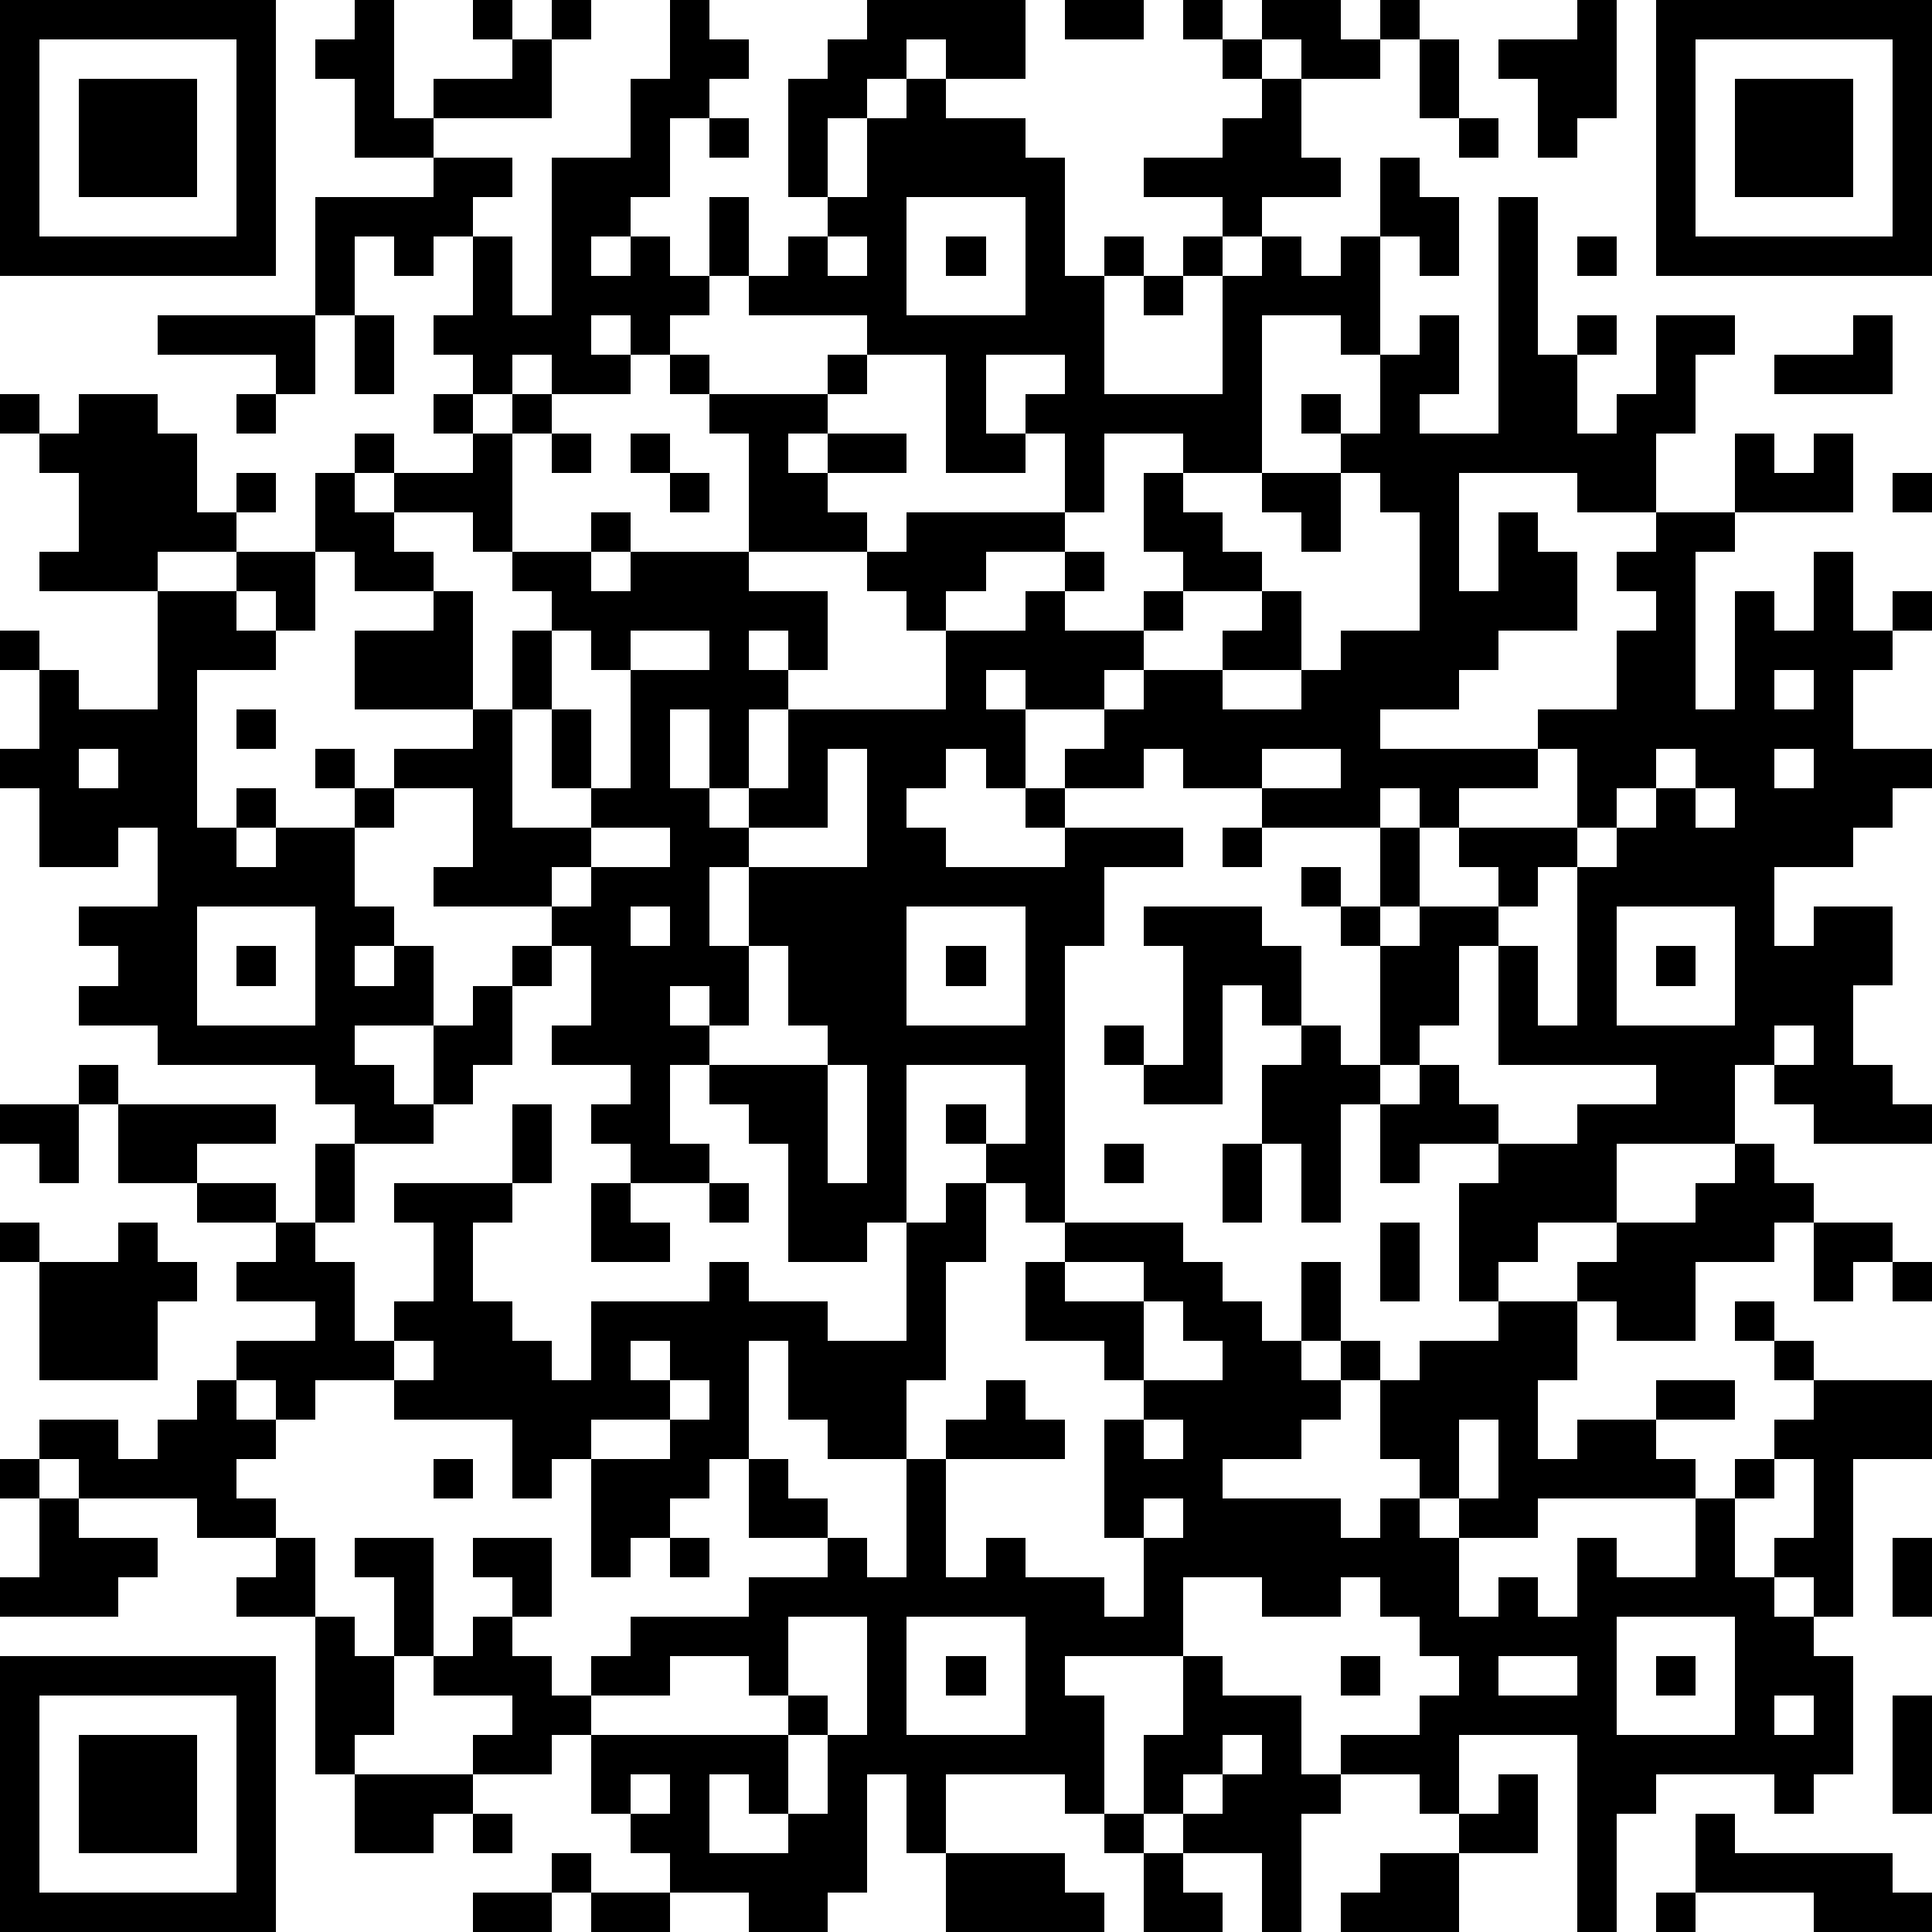<?xml version="1.0" standalone="yes"?><svg version="1.1" xmlns="http://www.w3.org/2000/svg" xmlns:xlink="http://www.w3.org/1999/xlink" xmlns:ev="http://www.w3.org/2001/xml-events" width="196" height="196" shape-rendering="crispEdges"><path d="M0 0h7v7h-7zM9 0h1v3h1v-1h2v-1h-1v-1h1v1h1v-1h1v1h-1v2h-3v1h-2v-2h-1v-1h1zM17 0h1v1h1v1h-1v1h-1v2h-1v1h-1v1h1v-1h1v1h1v-2h1v2h-1v1h-1v1h-1v-1h-1v1h1v1h-2v-1h-1v1h-1v-1h-1v-1h1v-2h-1v1h-1v-1h-1v2h-1v-3h3v-1h2v1h-1v1h1v2h1v-4h2v-2h1zM22 0h4v2h-2v-1h-1v1h-1v1h-1v2h-1v-3h1v-1h1zM27 0h2v1h-2zM30 0h1v1h-1zM32 0h2v1h1v-1h1v1h-1v1h-2v-1h-1zM40 0h1v3h-1v1h-1v-2h-1v-1h2zM42 0h7v7h-7zM1 1v5h5v-5zM31 1h1v1h-1zM36 1h1v2h-1zM43 1v5h5v-5zM2 2h3v3h-3zM23 2h1v1h2v1h1v3h1v-1h1v1h-1v3h3v-3h-1v-1h1v-1h-2v-1h2v-1h1v-1h1v2h1v1h-2v1h-1v1h1v-1h1v1h1v-1h1v-2h1v1h1v2h-1v-1h-1v3h-1v-1h-2v4h-2v-1h-2v2h-1v-2h-1v-1h1v-1h-2v2h1v1h-2v-3h-2v-1h-3v-1h1v-1h1v-1h1v-2h1zM44 2h3v3h-3zM18 3h1v1h-1zM37 3h1v1h-1zM23 5v3h3v-3zM38 5h1v4h1v-1h1v1h-1v2h1v-1h1v-2h2v1h-1v2h-1v2h-2v-1h-3v3h1v-2h1v1h1v2h-2v1h-1v1h-2v1h4v-1h2v-2h1v-1h-1v-1h1v-1h2v-2h1v1h1v-1h1v2h-3v1h-1v4h1v-3h1v1h1v-2h1v2h1v-1h1v1h-1v1h-1v2h2v1h-1v1h-1v1h-2v2h1v-1h2v2h-1v2h1v1h1v1h-3v-1h-1v-1h-1v2h-3v2h-2v1h-1v1h-1v-3h1v-1h-2v1h-1v-2h-1v3h-1v-2h-1v-2h1v-1h-1v-1h-1v3h-2v-1h-1v-1h1v1h1v-3h-1v-1h3v1h1v2h1v1h1v-3h-1v-1h-1v-1h1v1h1v-2h-3v-1h-2v-1h-1v1h-2v-1h1v-1h-2v-1h-1v1h1v2h-1v-1h-1v1h-1v1h1v1h3v-1h-1v-1h1v1h3v1h-2v2h-1v7h-1v-1h-1v-1h-1v-1h1v1h1v-2h-3v4h-1v1h-2v-3h-1v-1h-1v-1h-1v2h1v1h-2v-1h-1v-1h1v-1h-2v-1h1v-2h-1v-1h-3v-1h1v-2h-2v-1h2v-1h-3v-2h2v-1h-2v-1h-1v-2h1v-1h1v1h-1v1h1v-1h2v-1h-1v-1h1v1h1v-1h1v1h-1v3h-1v-1h-2v1h1v1h1v3h1v-2h1v-1h-1v-1h2v-1h1v1h-1v1h1v-1h3v-3h-1v-1h-1v-1h1v1h3v-1h1v1h-1v1h-1v1h1v-1h2v1h-2v1h1v1h-3v1h2v2h-1v-1h-1v1h1v1h-1v2h-1v-2h-1v2h1v1h1v-1h1v-2h4v-2h-1v-1h-1v-1h1v-1h4v1h-2v1h-1v1h2v-1h1v-1h1v1h-1v1h2v-1h1v-1h-1v-2h1v1h1v1h1v1h-2v1h-1v1h-1v1h1v-1h2v-1h1v-1h1v2h-2v1h2v-1h1v-1h2v-3h-1v-1h-1v-1h-1v-1h1v1h1v-2h1v-1h1v2h-1v1h2zM21 6v1h1v-1zM24 6h1v1h-1zM40 6h1v1h-1zM29 7h1v1h-1zM4 8h4v2h-1v-1h-3zM9 8h1v2h-1zM47 8h1v2h-3v-1h2zM0 10h1v1h-1zM2 10h2v1h1v2h1v-1h1v1h-1v1h-2v1h-3v-1h1v-2h-1v-1h1zM6 10h1v1h-1zM14 11h1v1h-1zM16 11h1v1h-1zM17 12h1v1h-1zM32 12h2v2h-1v-1h-1zM48 12h1v1h-1zM6 14h2v2h-1v-1h-1zM4 15h2v1h1v1h-2v4h1v-1h1v1h-1v1h1v-1h2v-1h-1v-1h1v1h1v1h-1v2h1v1h-1v1h1v-1h1v2h-2v1h1v1h1v-2h1v-1h1v-1h1v1h-1v2h-1v1h-1v1h-2v-1h-1v-1h-4v-1h-2v-1h1v-1h-1v-1h2v-2h-1v1h-2v-2h-1v-1h1v-2h-1v-1h1v1h1v1h2zM14 16v2h-1v3h2v-1h-1v-2h1v2h1v-3h-1v-1zM16 16v1h2v-1zM45 17v1h1v-1zM6 18h1v1h-1zM2 19v1h1v-1zM21 19v2h-2v1h-1v2h1v-2h3v-3zM32 19v1h2v-1zM39 19v1h-2v1h-1v-1h-1v1h1v2h-1v1h1v-1h2v-1h-1v-1h3v-2zM42 19v1h-1v1h-1v1h-1v1h-1v1h-1v2h-1v1h-1v1h1v-1h1v1h1v1h2v-1h2v-1h-4v-3h1v2h1v-4h1v-1h1v-1h1v-1zM45 19v1h1v-1zM43 20v1h1v-1zM15 21v1h-1v1h1v-1h2v-1zM31 21h1v1h-1zM5 23v3h3v-3zM16 23v1h1v-1zM23 23v3h3v-3zM41 23v3h3v-3zM6 24h1v1h-1zM19 24v2h-1v-1h-1v1h1v1h3v-1h-1v-2zM24 24h1v1h-1zM42 24h1v1h-1zM45 26v1h1v-1zM2 27h1v1h-1zM21 27v3h1v-3zM0 28h2v2h-1v-1h-1zM3 28h4v1h-2v1h-2zM13 28h1v2h-1zM8 29h1v2h-1zM28 29h1v1h-1zM31 29h1v2h-1zM44 29h1v1h1v1h-1v1h-2v2h-2v-1h-1v-1h1v-1h2v-1h1zM5 30h2v1h-2zM10 30h3v1h-1v2h1v1h1v1h1v-2h3v-1h1v1h2v1h2v-3h1v-1h1v2h-1v3h-1v2h-2v-1h-1v-2h-1v3h-1v1h-1v1h-1v1h-1v-3h-1v1h-1v-2h-3v-1h-2v1h-1v-1h-1v-1h2v-1h-2v-1h1v-1h1v1h1v2h1v-1h1v-2h-1zM15 30h1v1h1v1h-2zM18 30h1v1h-1zM0 31h1v1h-1zM3 31h1v1h1v1h-1v2h-3v-3h2zM27 31h3v1h1v1h1v1h1v-2h1v2h-1v1h1v-1h1v1h-1v1h-1v1h-2v1h3v1h1v-1h1v-1h-1v-2h1v-1h2v-1h2v2h-1v2h1v-1h2v-1h2v1h-2v1h1v1h-4v1h-2v-1h-1v1h1v2h1v-1h1v1h1v-2h1v1h2v-2h1v-1h1v-1h1v-1h-1v-1h-1v-1h1v1h1v1h3v2h-2v4h-1v-1h-1v-1h1v-2h-1v1h-1v2h1v1h1v1h1v3h-1v1h-1v-1h-3v1h-1v3h-1v-5h-3v2h-1v-1h-2v-1h2v-1h1v-1h-1v-1h-1v-1h-1v1h-2v-1h-2v2h-3v1h1v3h-1v-1h-3v2h-1v-2h-1v3h-1v1h-2v-1h-2v-1h-1v-1h-1v-2h-1v1h-2v-1h1v-1h-2v-1h-1v-2h-1v-1h2v3h1v-1h1v-1h-1v-1h2v2h-1v1h1v1h1v-1h1v-1h3v-1h2v-1h-2v-2h1v1h1v1h1v1h1v-3h1v-1h1v-1h1v1h1v1h-3v3h1v-1h1v1h2v1h1v-2h-1v-3h1v-1h-1v-1h-2v-2h1zM35 31h1v2h-1zM46 31h2v1h-1v1h-1zM27 32v1h2v-1zM48 32h1v1h-1zM29 33v2h2v-1h-1v-1zM10 34v1h1v-1zM16 34v1h1v-1zM5 35h1v1h1v1h-1v1h1v1h-2v-1h-3v-1h-1v-1h2v1h1v-1h1zM17 35v1h-2v1h2v-1h1v-1zM29 36v1h1v-1zM37 36v2h1v-2zM0 37h1v1h-1zM11 37h1v1h-1zM1 38h1v1h2v1h-1v1h-3v-1h1zM29 38v1h1v-1zM7 39h1v2h-2v-1h1zM17 39h1v1h-1zM48 39h1v2h-1zM8 41h1v1h1v2h-1v1h-1zM20 41v2h-1v-1h-2v1h-2v1h5v-1h1v1h-1v2h-1v-1h-1v2h2v-1h1v-2h1v-3zM23 41v3h3v-3zM41 41v3h3v-3zM0 42h7v7h-7zM24 42h1v1h-1zM30 42h1v1h2v2h1v1h-1v3h-1v-2h-2v-1h-1v-2h1zM34 42h1v1h-1zM38 42v1h2v-1zM42 42h1v1h-1zM1 43v5h5v-5zM45 43v1h1v-1zM48 43h1v3h-1zM2 44h3v3h-3zM31 44v1h-1v1h1v-1h1v-1zM9 45h3v1h-1v1h-2zM16 45v1h1v-1zM38 45h1v2h-2v-1h1zM12 46h1v1h-1zM28 46h1v1h-1zM43 46h1v1h4v1h1v1h-3v-1h-3zM14 47h1v1h-1zM24 47h3v1h1v1h-4zM29 47h1v1h1v1h-2zM35 47h2v2h-3v-1h1zM12 48h2v1h-2zM15 48h2v1h-2zM42 48h1v1h-1z" style="fill:#000" transform="translate(0,0) scale(4)"/></svg>